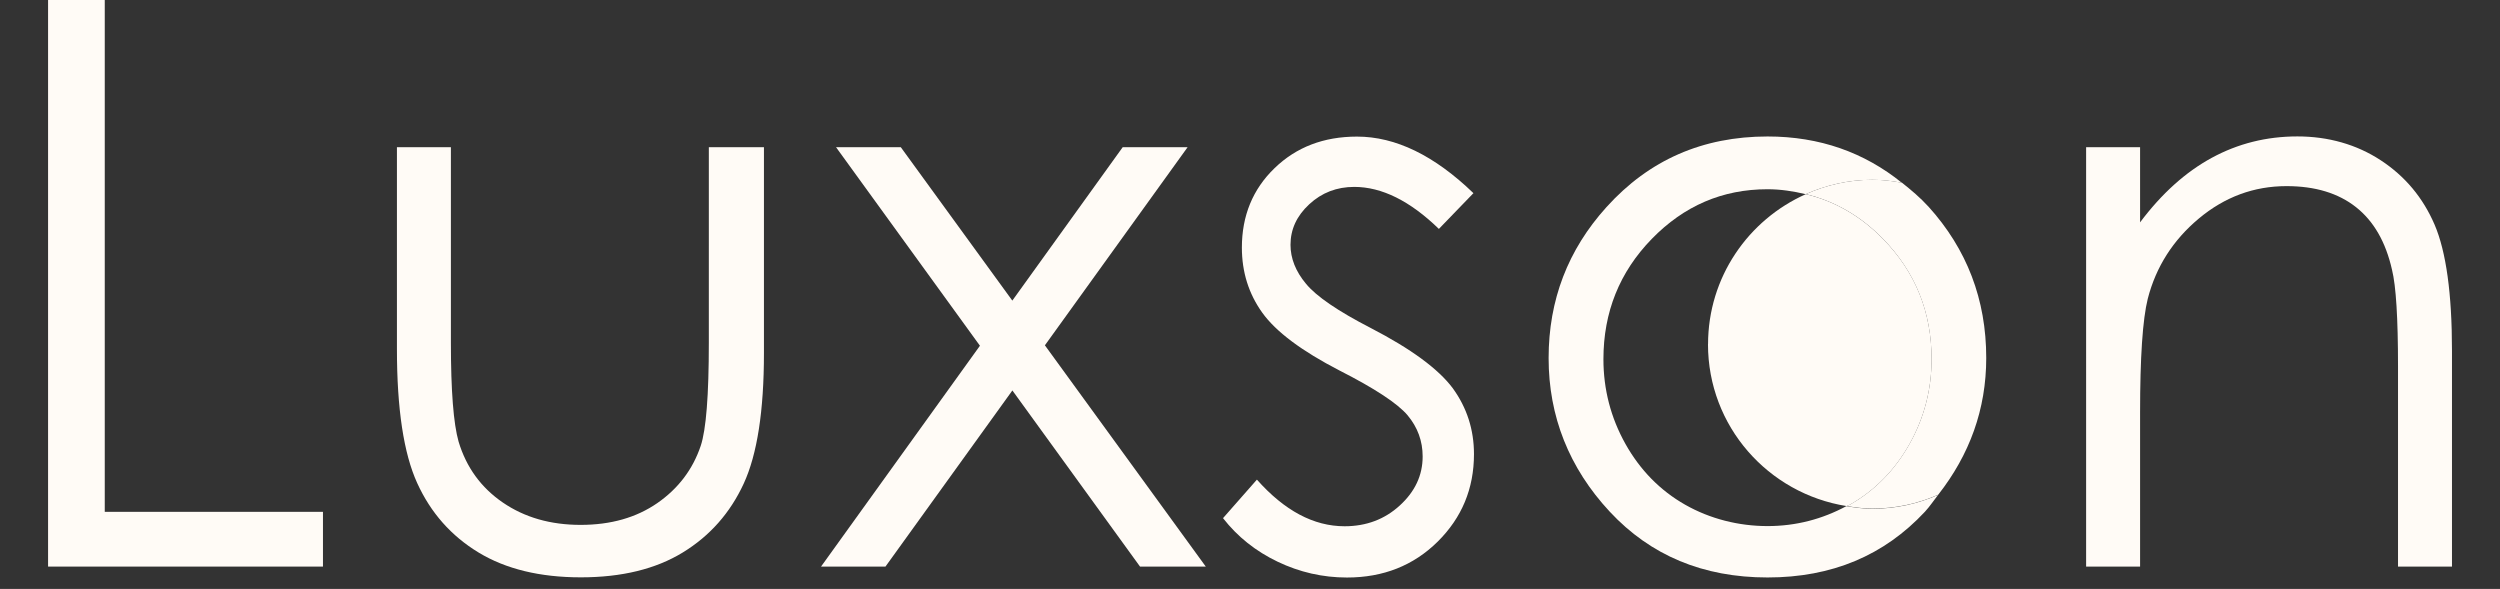 <?xml version="1.0" encoding="UTF-8"?> <svg xmlns="http://www.w3.org/2000/svg" id="_Слой_1" data-name="Слой 1" viewBox="0 0 416 98"><rect x="0" y="0" width="416" height="98" fill="#333333" stroke="none"/><defs><style> .cls-1 { fill: none; } .cls-1, .cls-2 { stroke-width: 0px; } .cls-2 { fill: #fffbf6; } </style></defs><path class="cls-2" d="m8-.08h9.43v85.25h36.31v9.11H8V-.08Z"></path><path class="cls-2" d="m66.05,24.49h8.98v32.58c0,7.95.43,13.43,1.28,16.42,1.29,4.28,3.74,7.65,7.36,10.13,3.62,2.48,7.93,3.72,12.95,3.72s9.26-1.21,12.75-3.62c3.49-2.42,5.9-5.59,7.23-9.53.9-2.69,1.35-8.4,1.35-17.13V24.49h9.17v34.25c0,9.62-1.12,16.87-3.37,21.74s-5.62,8.69-10.13,11.45c-4.51,2.76-10.17,4.14-16.97,4.14s-12.48-1.38-17.03-4.14-7.95-6.61-10.2-11.55c-2.25-4.94-3.37-12.37-3.37-22.29V24.49Z"></path><path class="cls-2" d="m139.11,24.49h10.78l18.56,25.53,18.37-25.53h10.8l-23.75,32.97,26.77,36.82h-10.94l-21.24-29.31-21.12,29.31h-10.72l26.44-36.75-23.94-33.03Z"></path><path class="cls-2" d="m245.2,32.12l-5.77,5.97c-4.8-4.66-9.5-6.99-14.08-6.99-2.91,0-5.41.96-7.49,2.89-2.08,1.92-3.12,4.17-3.12,6.74,0,2.27.86,4.43,2.57,6.48,1.72,2.1,5.31,4.55,10.8,7.38,6.69,3.46,11.23,6.8,13.63,10.01,2.36,3.25,3.53,6.91,3.53,10.97,0,5.73-2.02,10.58-6.04,14.56-4.03,3.98-9.05,5.97-15.1,5.97-4.03,0-7.87-.88-11.53-2.63s-6.69-4.17-9.09-7.25l5.64-6.41c4.59,5.17,9.45,7.76,14.59,7.76,3.6,0,6.67-1.15,9.19-3.46,2.53-2.31,3.8-5.02,3.8-8.15,0-2.57-.83-4.85-2.51-6.86-1.67-1.97-5.44-4.45-11.31-7.44-6.3-3.25-10.59-6.46-12.86-9.62-2.27-3.16-3.4-6.78-3.4-10.84,0-5.3,1.81-9.71,5.43-13.21,3.62-3.51,8.19-5.26,13.72-5.26,6.43,0,12.89,3.14,19.4,9.43Z"></path><g><path class="cls-1" d="m274.86,39.76c-5.36,5.52-8.04,12.19-8.04,20.01,0,5.05,1.22,9.75,3.67,14.11,2.45,4.36,5.75,7.73,9.92,10.1,4.16,2.37,8.73,3.56,13.71,3.56s9.13-1.16,13.15-3.33c-13.05-2.08-23.06-13.3-23.06-26.93,0-11.15,6.69-20.71,16.27-24.97-2.04-.49-4.14-.82-6.36-.82-7.47,0-13.88,2.76-19.25,8.27Z"></path><path class="cls-2" d="m284.21,57.28c0,13.64,10,24.85,23.06,26.93.18-.1.38-.13.56-.23,4.16-2.37,7.47-5.74,9.92-10.1,2.44-4.36,3.67-9.07,3.67-14.11,0-7.83-2.69-14.5-8.08-20.01-3.78-3.87-8.08-6.3-12.85-7.45-9.57,4.26-16.27,13.82-16.27,24.97Z"></path><path class="cls-2" d="m307.26,84.21c-4.02,2.17-8.39,3.33-13.15,3.33s-9.55-1.19-13.71-3.56c-4.16-2.37-7.47-5.74-9.92-10.1-2.44-4.36-3.67-9.07-3.67-14.11,0-7.83,2.68-14.5,8.04-20.01,5.37-5.52,11.78-8.27,19.25-8.27,2.22,0,4.32.33,6.36.82,3.4-1.51,7.14-2.39,11.1-2.39,1.69,0,3.32.2,4.92.5-6.27-5.06-13.68-7.71-22.35-7.71-10.8,0-19.73,3.91-26.8,11.74-6.43,7.1-9.64,15.48-9.64,25.14s3.39,18.27,10.18,25.56c6.79,7.29,15.54,10.94,26.25,10.94s19.39-3.65,26.19-10.94c.83-.9,1.46-1.87,2.19-2.8-3.36,1.47-7.05,2.31-10.95,2.31-1.48,0-2.9-.21-4.31-.43Z"></path><path class="cls-2" d="m320.88,34.37c-1.37-1.51-2.87-2.75-4.38-3.96-1.6-.29-3.23-.5-4.92-.5-3.96,0-7.7.88-11.1,2.39,4.77,1.16,9.08,3.59,12.85,7.45,5.38,5.52,8.08,12.19,8.08,20.01,0,5.05-1.22,9.75-3.67,14.11-2.45,4.36-5.75,7.73-9.92,10.1-.18.1-.38.13-.56.23,1.41.23,2.84.43,4.31.43,3.9,0,7.59-.84,10.95-2.31,5.22-6.66,7.99-14.21,7.99-22.76,0-9.71-3.21-18.11-9.64-25.21Z"></path></g><path class="cls-2" d="m347.13,24.49h8.98v12.51c3.59-4.79,7.57-8.37,11.93-10.74s9.11-3.56,14.24-3.56,9.85,1.33,13.89,3.98c4.04,2.65,7.02,6.22,8.95,10.71,1.92,4.49,2.89,11.48,2.89,20.97v35.92h-8.98v-33.29c0-8.04-.33-13.41-1-16.1-1.04-4.62-3.04-8.09-5.99-10.42s-6.8-3.5-11.55-3.5c-5.44,0-10.3,1.8-14.6,5.39s-7.13,8.04-8.5,13.34c-.86,3.46-1.28,9.79-1.28,18.99v25.59h-8.98V24.49Z"></path></svg> 